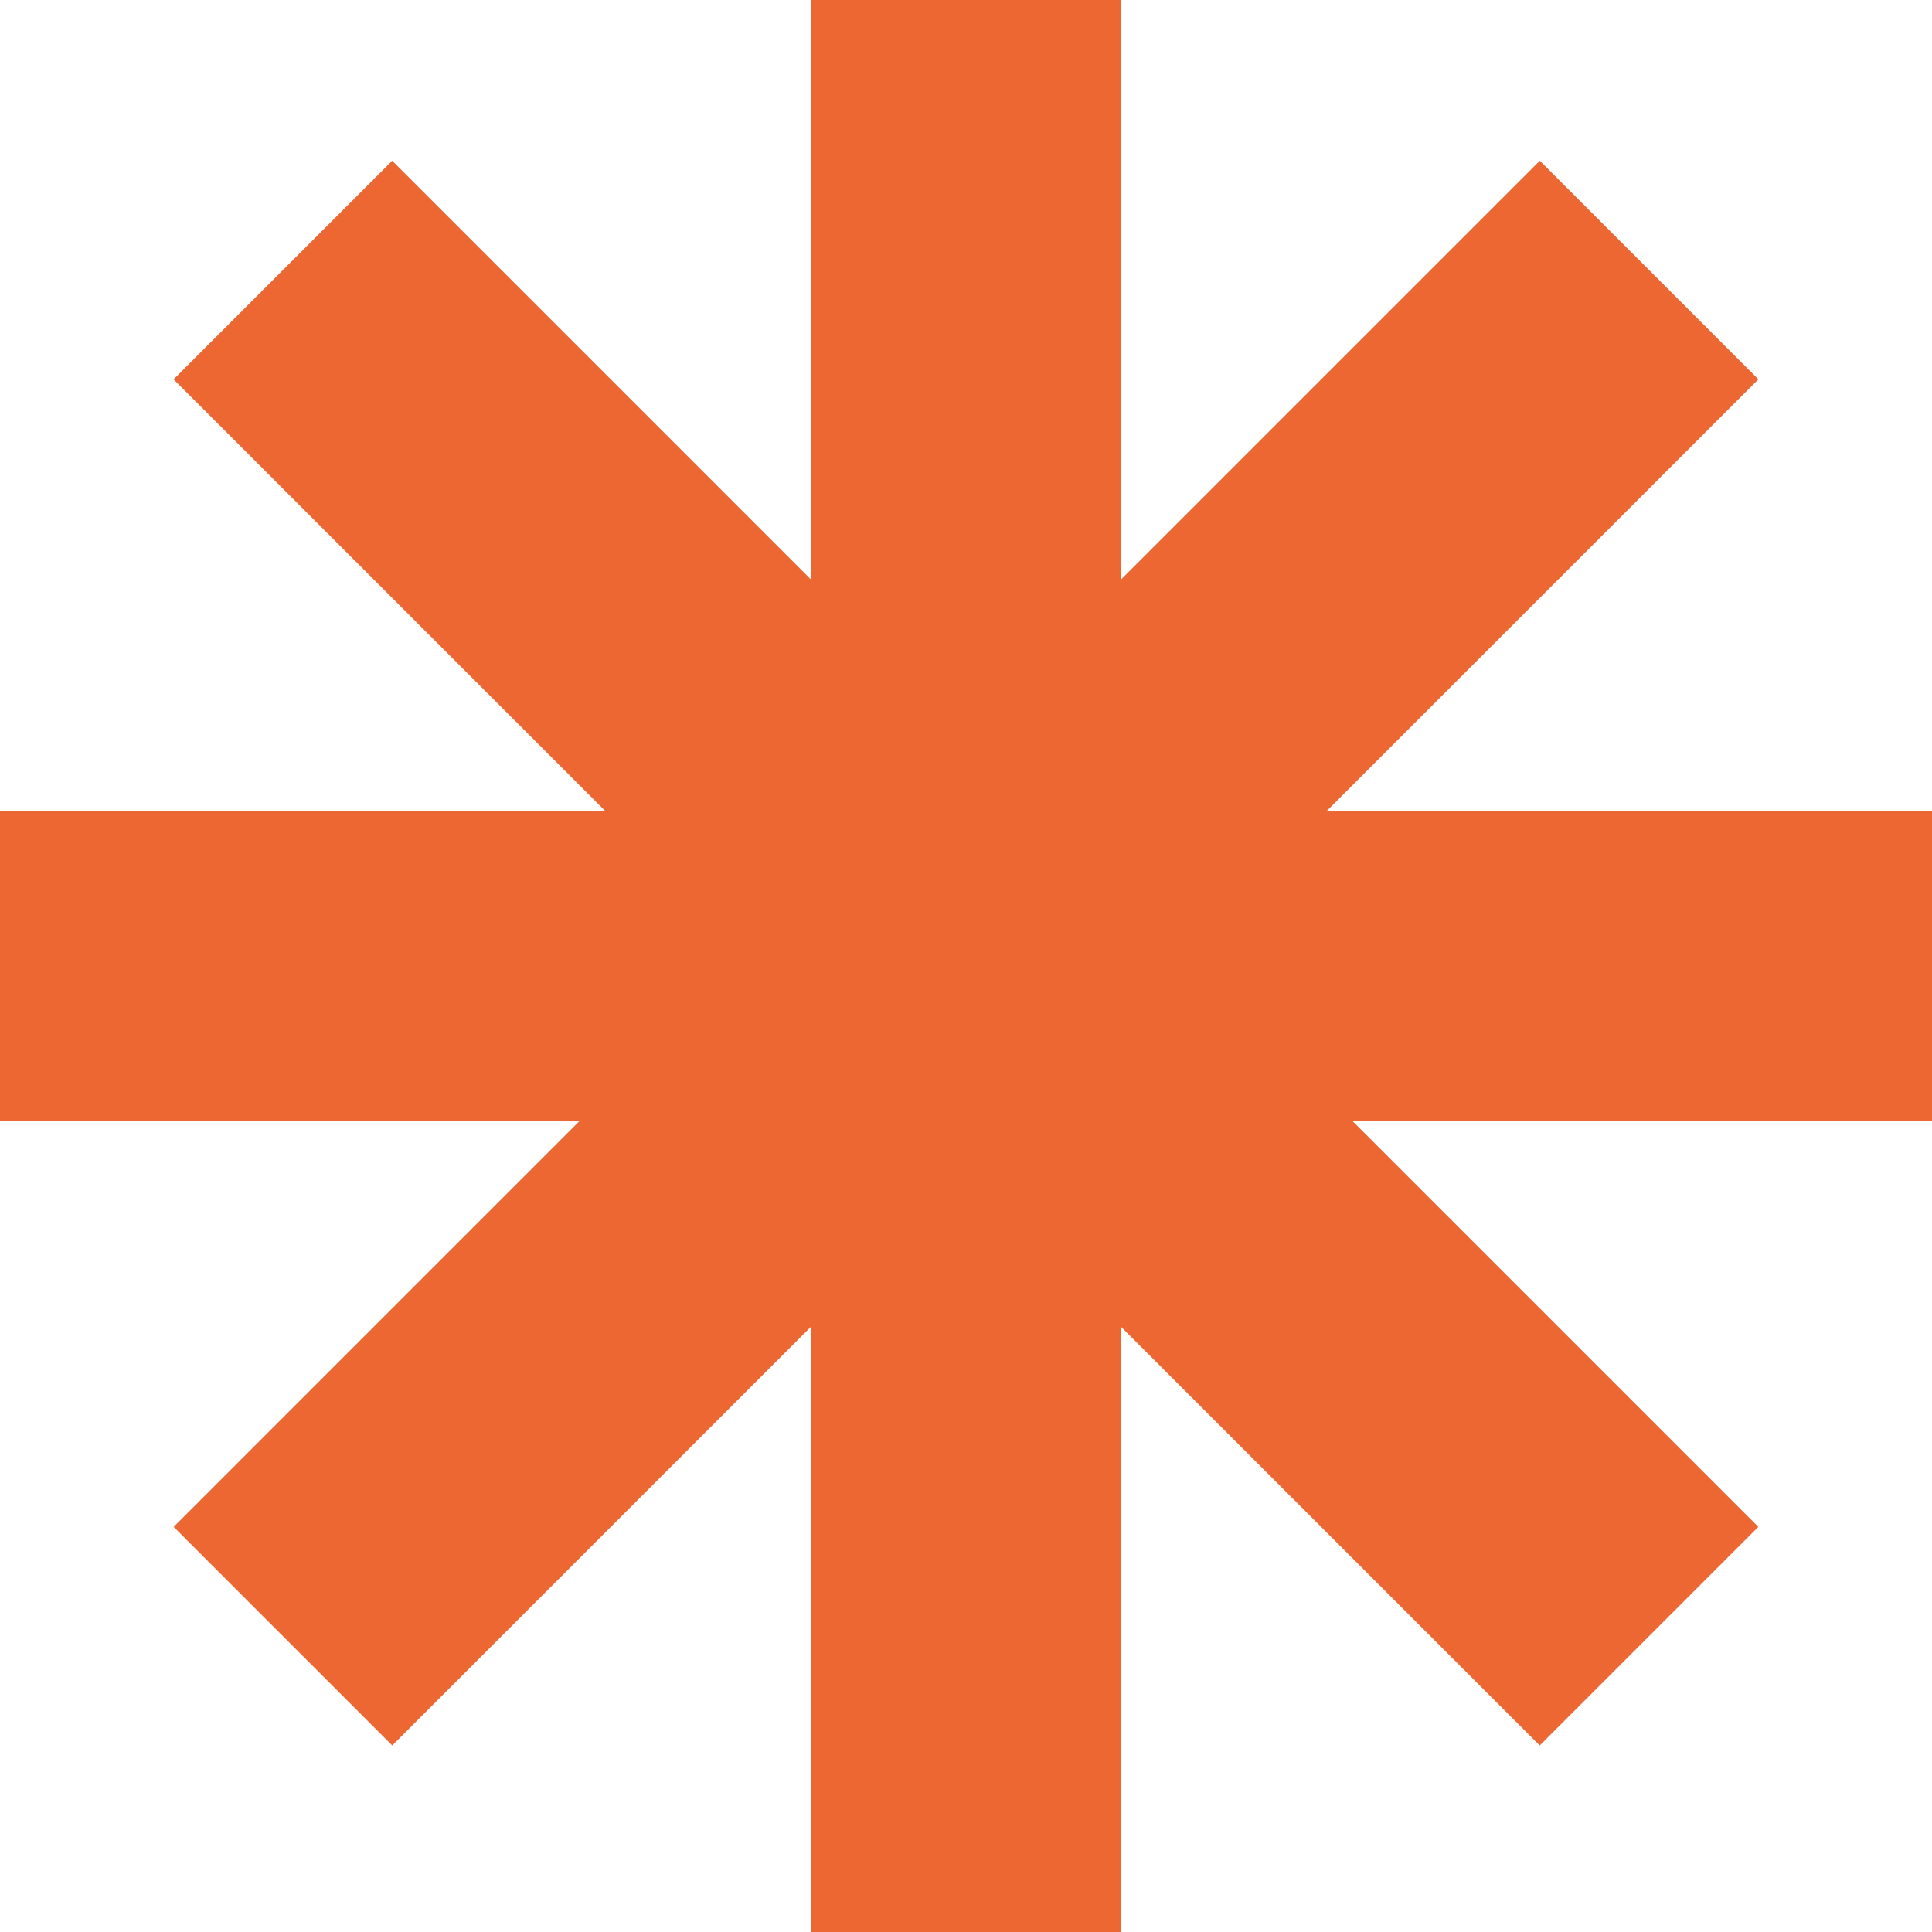 <svg width="75" height="75" viewBox="0 0 75 75" fill="none" xmlns="http://www.w3.org/2000/svg">
<rect x="31.5" width="12" height="75" fill="#EC6732"/>
<rect x="75" y="31.5" width="12" height="75" transform="rotate(90 75 31.5)" fill="#EC6732"/>
<rect x="68.258" y="59.274" width="12" height="75" transform="rotate(135 68.258 59.274)" fill="#EC6732"/>
<rect x="15.227" y="67.759" width="12" height="75" transform="rotate(-135 15.227 67.759)" fill="#EC6732"/>
</svg>
